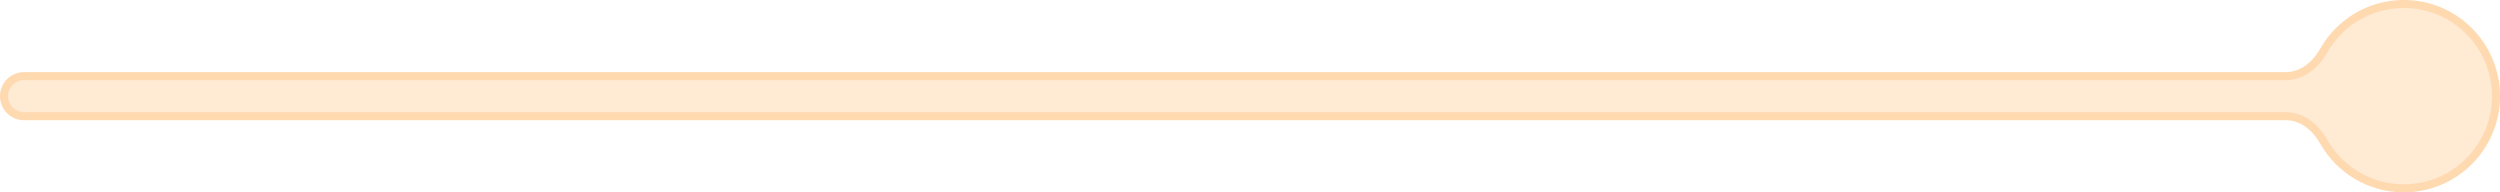 <svg width="312" height="24" viewBox="0 0 312 24" fill="none" xmlns="http://www.w3.org/2000/svg">
<path d="M300 24C306.627 24 312 18.627 312 12C312 5.373 306.627 0 300 0C295.505 0 291.587 2.472 289.531 6.131C288.637 7.722 287.102 9 285.277 9H3C1.343 9 0 10.343 0 12C0 13.657 1.343 15 3 15H285.277C287.102 15 288.637 16.278 289.531 17.869C291.587 21.528 295.505 24 300 24Z" fill="#FE9923" fill-opacity="0.2"/>
<path d="M311.5 12C311.5 18.351 306.351 23.5 300 23.5C295.693 23.5 291.938 21.132 289.967 17.625C289.022 15.943 287.349 14.5 285.277 14.5H3C1.619 14.5 0.5 13.381 0.5 12C0.5 10.619 1.619 9.5 3 9.5H285.277C287.349 9.5 289.022 8.057 289.967 6.375C291.938 2.868 295.693 0.5 300 0.5C306.351 0.5 311.5 5.649 311.5 12Z" stroke="#FE9923" stroke-opacity="0.2"/>
</svg>

